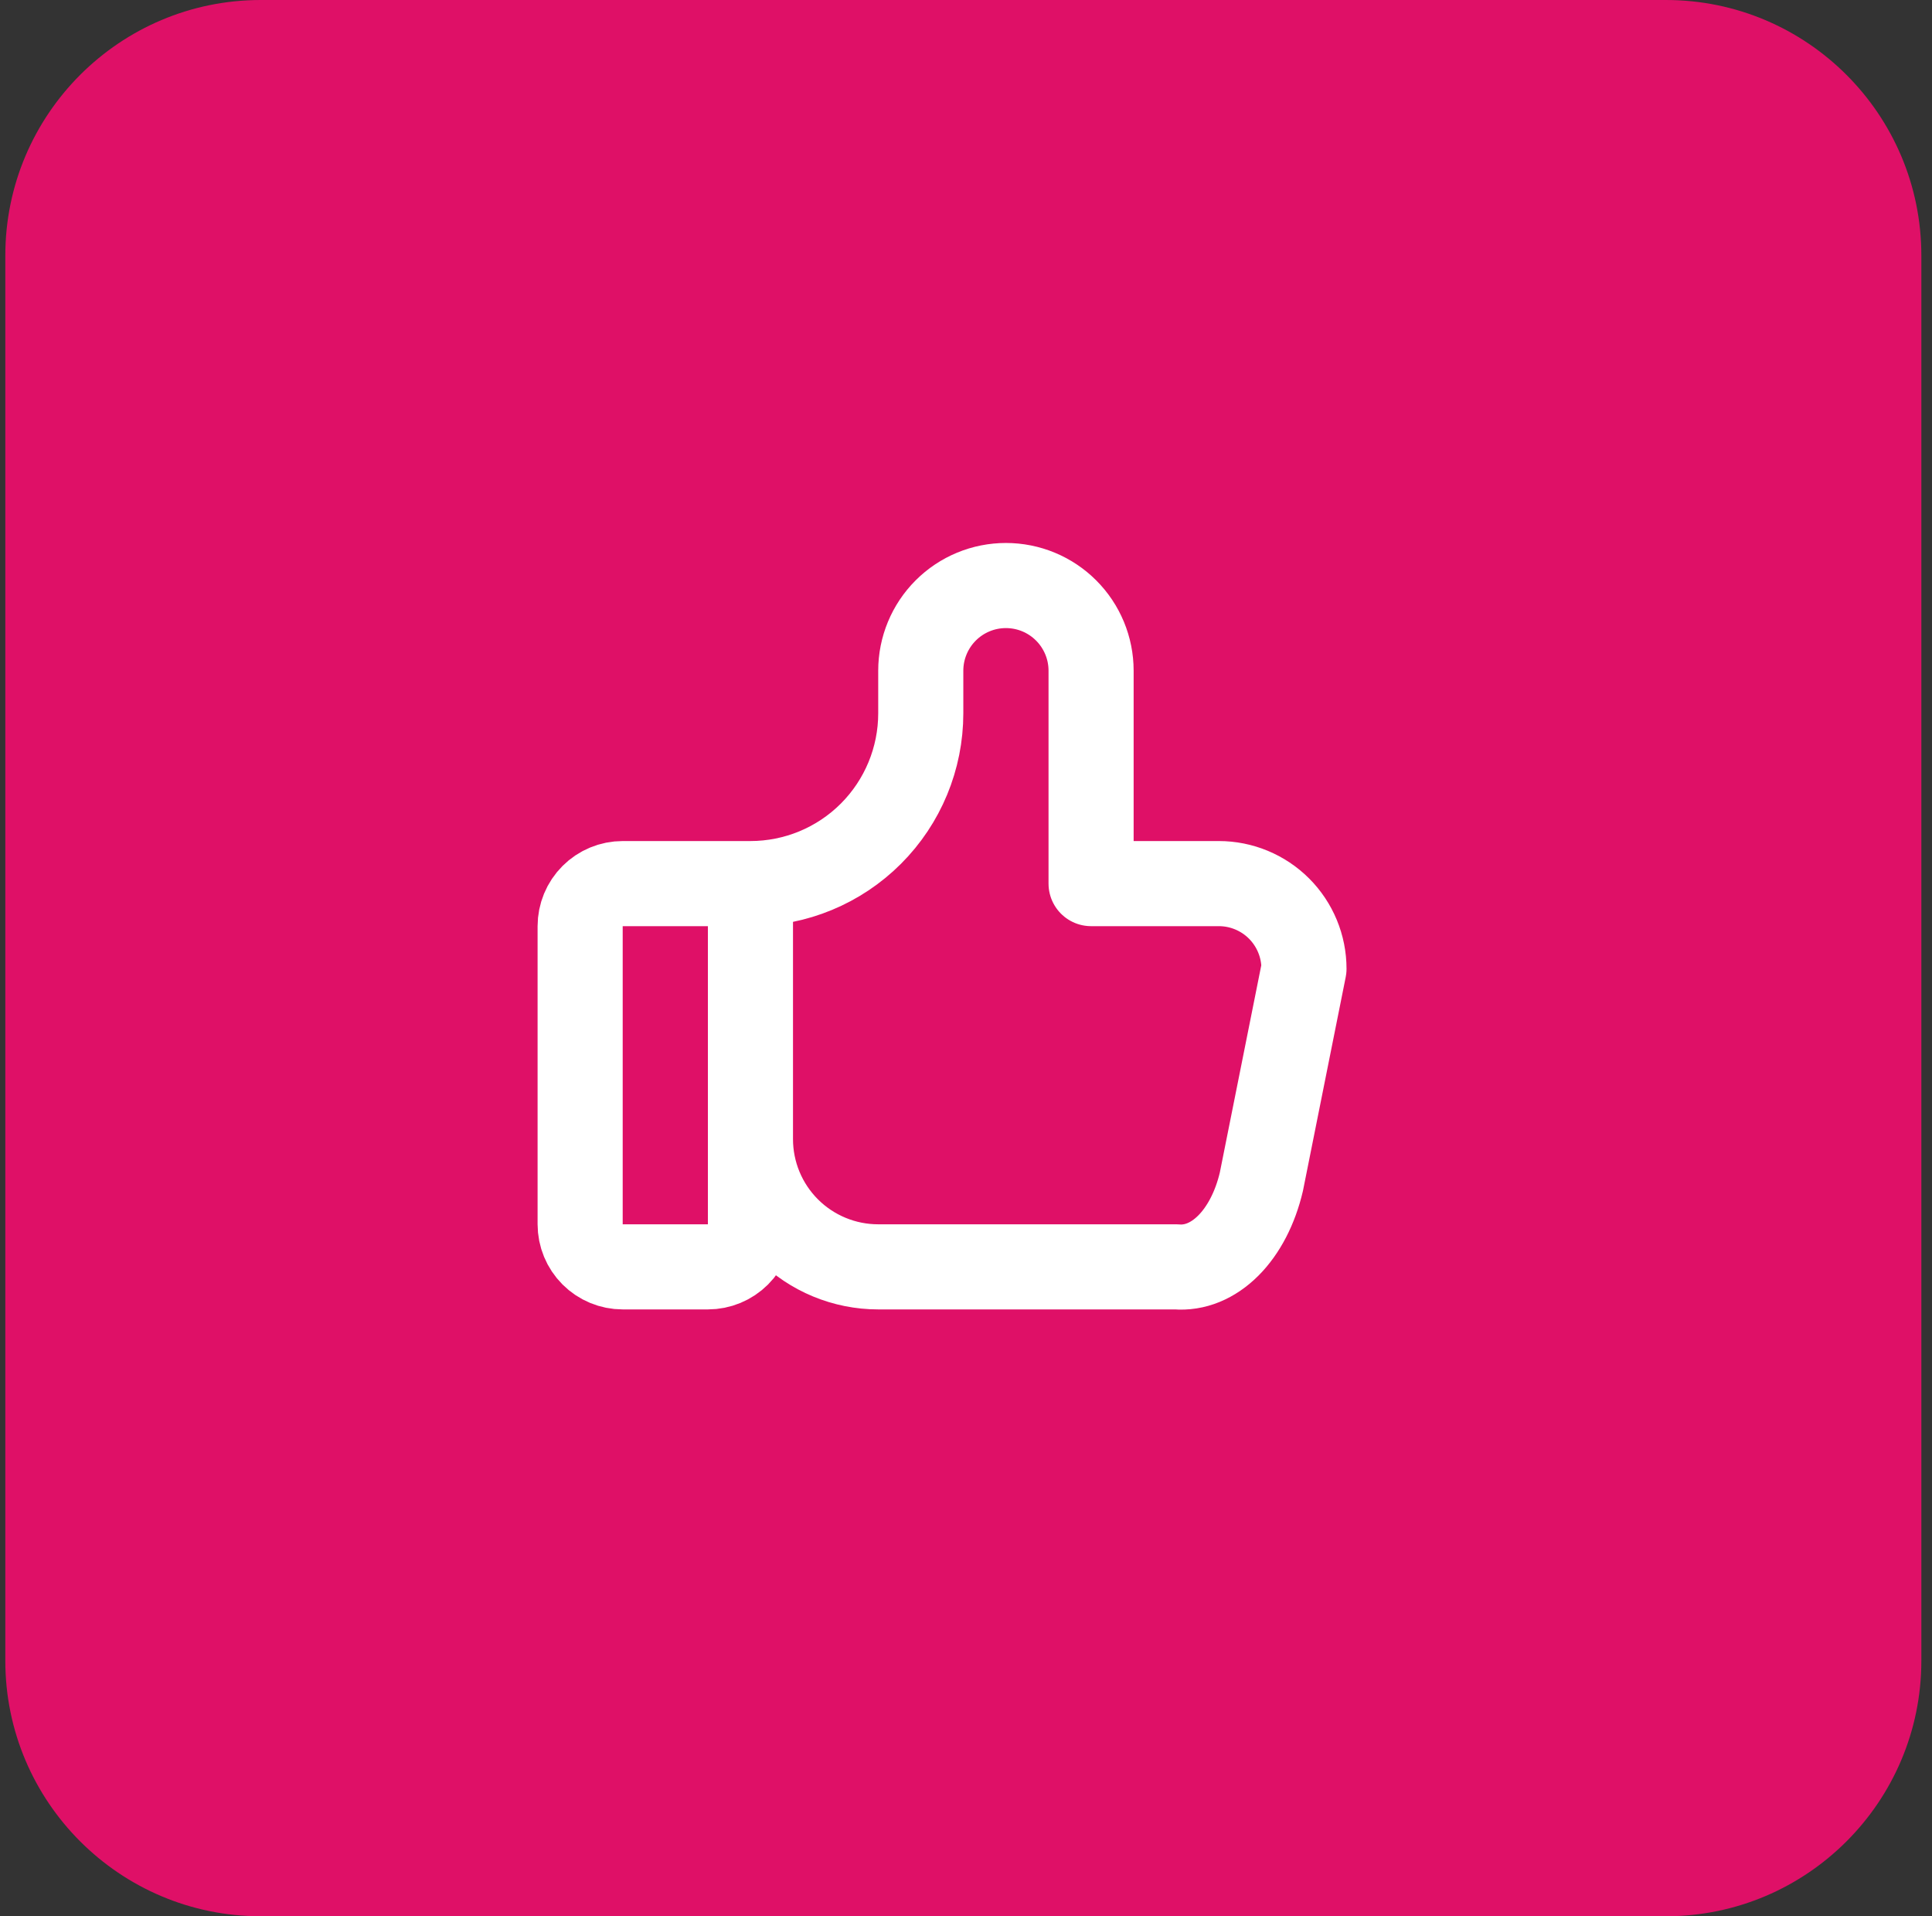 <?xml version="1.0" encoding="UTF-8" standalone="no"?>
<!DOCTYPE svg PUBLIC "-//W3C//DTD SVG 1.1//EN" "http://www.w3.org/Graphics/SVG/1.1/DTD/svg11.dtd">
<svg width="100%" height="100%" viewBox="0 0 121 120" version="1.1" xmlns="http://www.w3.org/2000/svg" xmlns:xlink="http://www.w3.org/1999/xlink" xml:space="preserve" xmlns:serif="http://www.serif.com/" style="fill-rule:evenodd;clip-rule:evenodd;stroke-linecap:round;stroke-linejoin:round;">
    <rect x="0" y="0" width="121" height="120" fill="#333333" stroke="none"/>
    <path d="M120.333,16C120.333,7.169 113.164,0 104.333,0L16.333,0C7.503,0 0.333,7.169 0.333,16L0.333,104C0.333,112.831 7.503,120 16.333,120L104.333,120C113.164,120 120.333,112.831 120.333,104L120.333,16Z" style="fill:rgb(223,16,103);"/>
    <path d="M47,55.333L47,76.667C47,77.374 46.719,78.052 46.219,78.552C45.719,79.052 45.041,79.333 44.334,79.333L39,79.333C38.293,79.333 37.615,79.052 37.115,78.552C36.614,78.052 36.334,77.374 36.334,76.667L36.334,58C36.334,57.293 36.614,56.614 37.115,56.114C37.615,55.614 38.293,55.333 39,55.333L47,55.333ZM47,55.333C49.829,55.333 52.542,54.21 54.543,52.209C56.543,50.209 57.667,47.496 57.667,44.667L57.667,42C57.667,40.586 58.229,39.229 59.229,38.229C60.229,37.228 61.586,36.667 63,36.667C64.415,36.667 65.771,37.228 66.771,38.229C67.772,39.229 68.334,40.586 68.334,42L68.334,55.333L76.334,55.333C77.748,55.333 79.105,55.895 80.105,56.895C81.105,57.896 81.667,59.252 81.667,60.667L79,74C78.617,75.636 77.889,77.041 76.927,78.003C75.965,78.965 74.821,79.432 73.667,79.333L55,79.333C52.878,79.333 50.844,78.49 49.343,76.99C47.843,75.49 47,73.455 47,71.333" style="fill:none;fill-rule:nonzero;stroke:white;stroke-width:5.33px;"/>
</svg>
